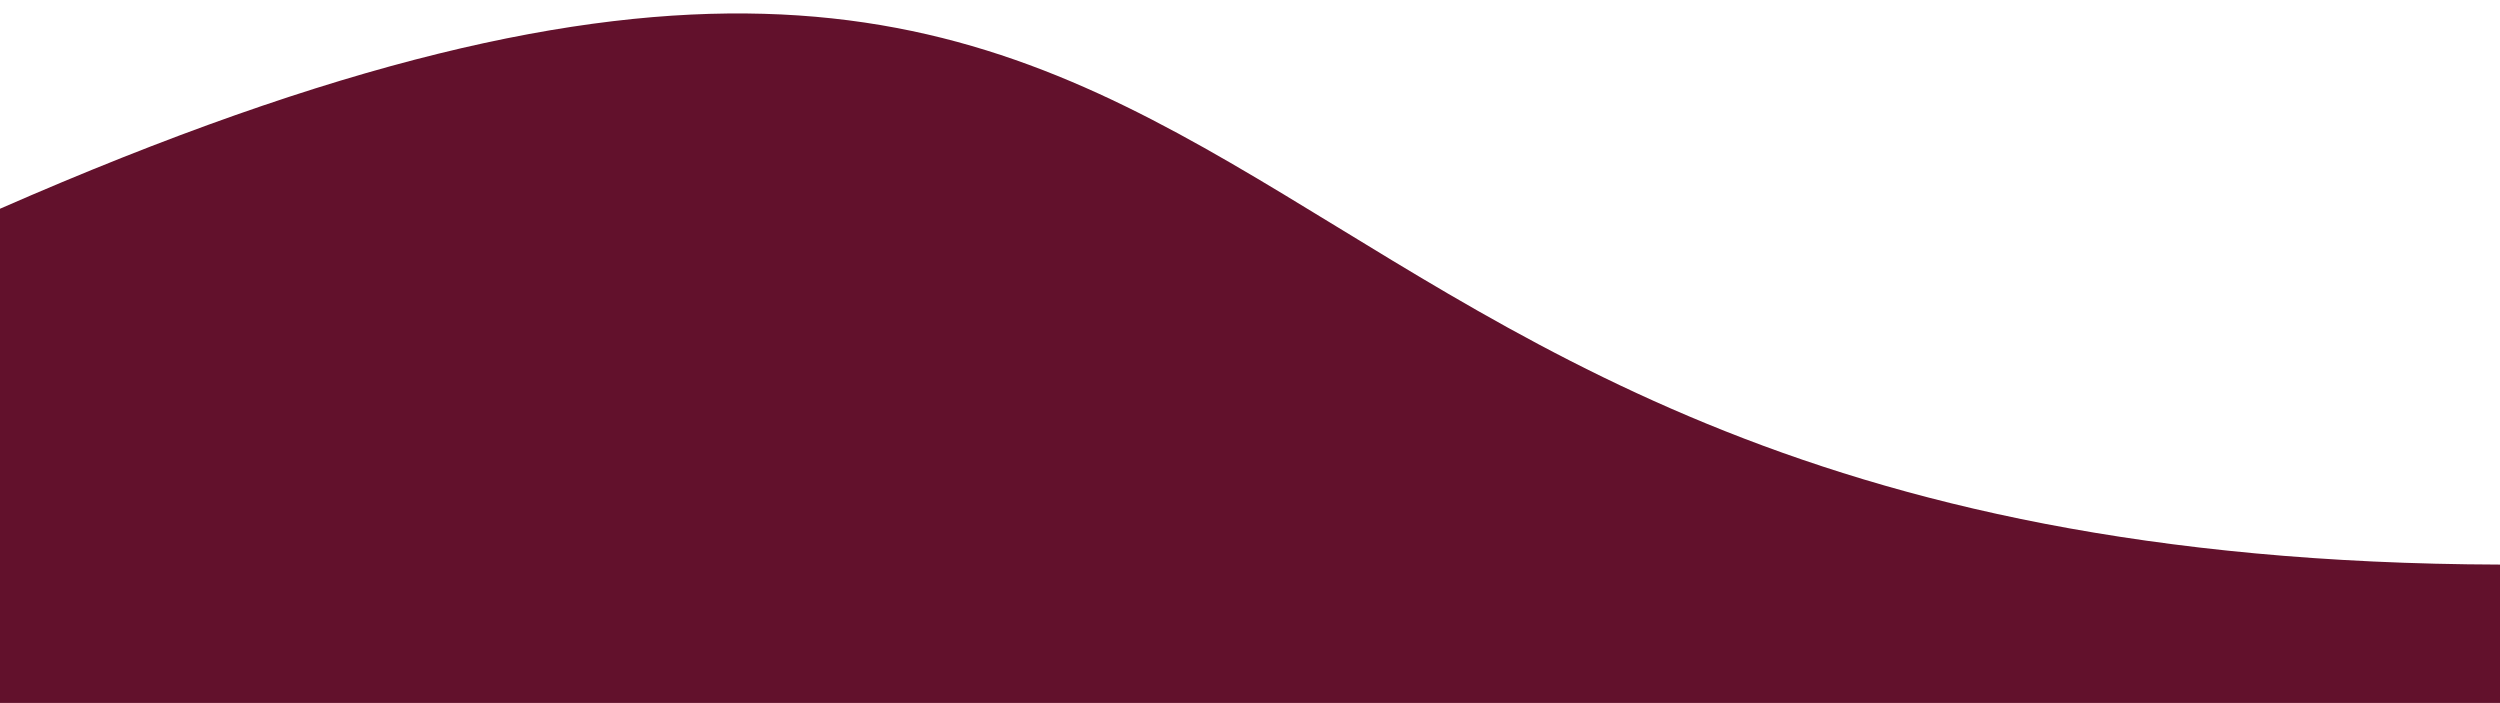 <?xml version="1.0" encoding="utf-8"?>
<!-- Generator: Adobe Illustrator 22.1.0, SVG Export Plug-In . SVG Version: 6.00 Build 0)  -->
<svg version="1.1" id="Layer_1" xmlns="http://www.w3.org/2000/svg" xmlns:xlink="http://www.w3.org/1999/xlink" x="0px" y="0px"
	 viewBox="0 0 600 168.8" style="enable-background:new 0 0 600 168.8;" xml:space="preserve">
<style type="text/css">
	.st0{fill-rule:evenodd;clip-rule:evenodd;fill:#CFD13C;}
	.st1{fill-rule:evenodd;clip-rule:evenodd;fill:#FFCF33;}
	.st2{fill-rule:evenodd;clip-rule:evenodd;fill:#EB8323;}
	.st3{fill-rule:evenodd;clip-rule:evenodd;fill:#62112C;}
	.st4{fill-rule:evenodd;clip-rule:evenodd;fill:url(#SVGID_1_);}
	.st5{fill-rule:evenodd;clip-rule:evenodd;fill:#FFFFFF;}
	.st6{fill-rule:evenodd;clip-rule:evenodd;fill:url(#SVGID_2_);}
</style>
<path class="st3" d="M0,50.1c324.6-142.2,263,84.4,600,85.4v33.2H0V50.1z"/>
</svg>
